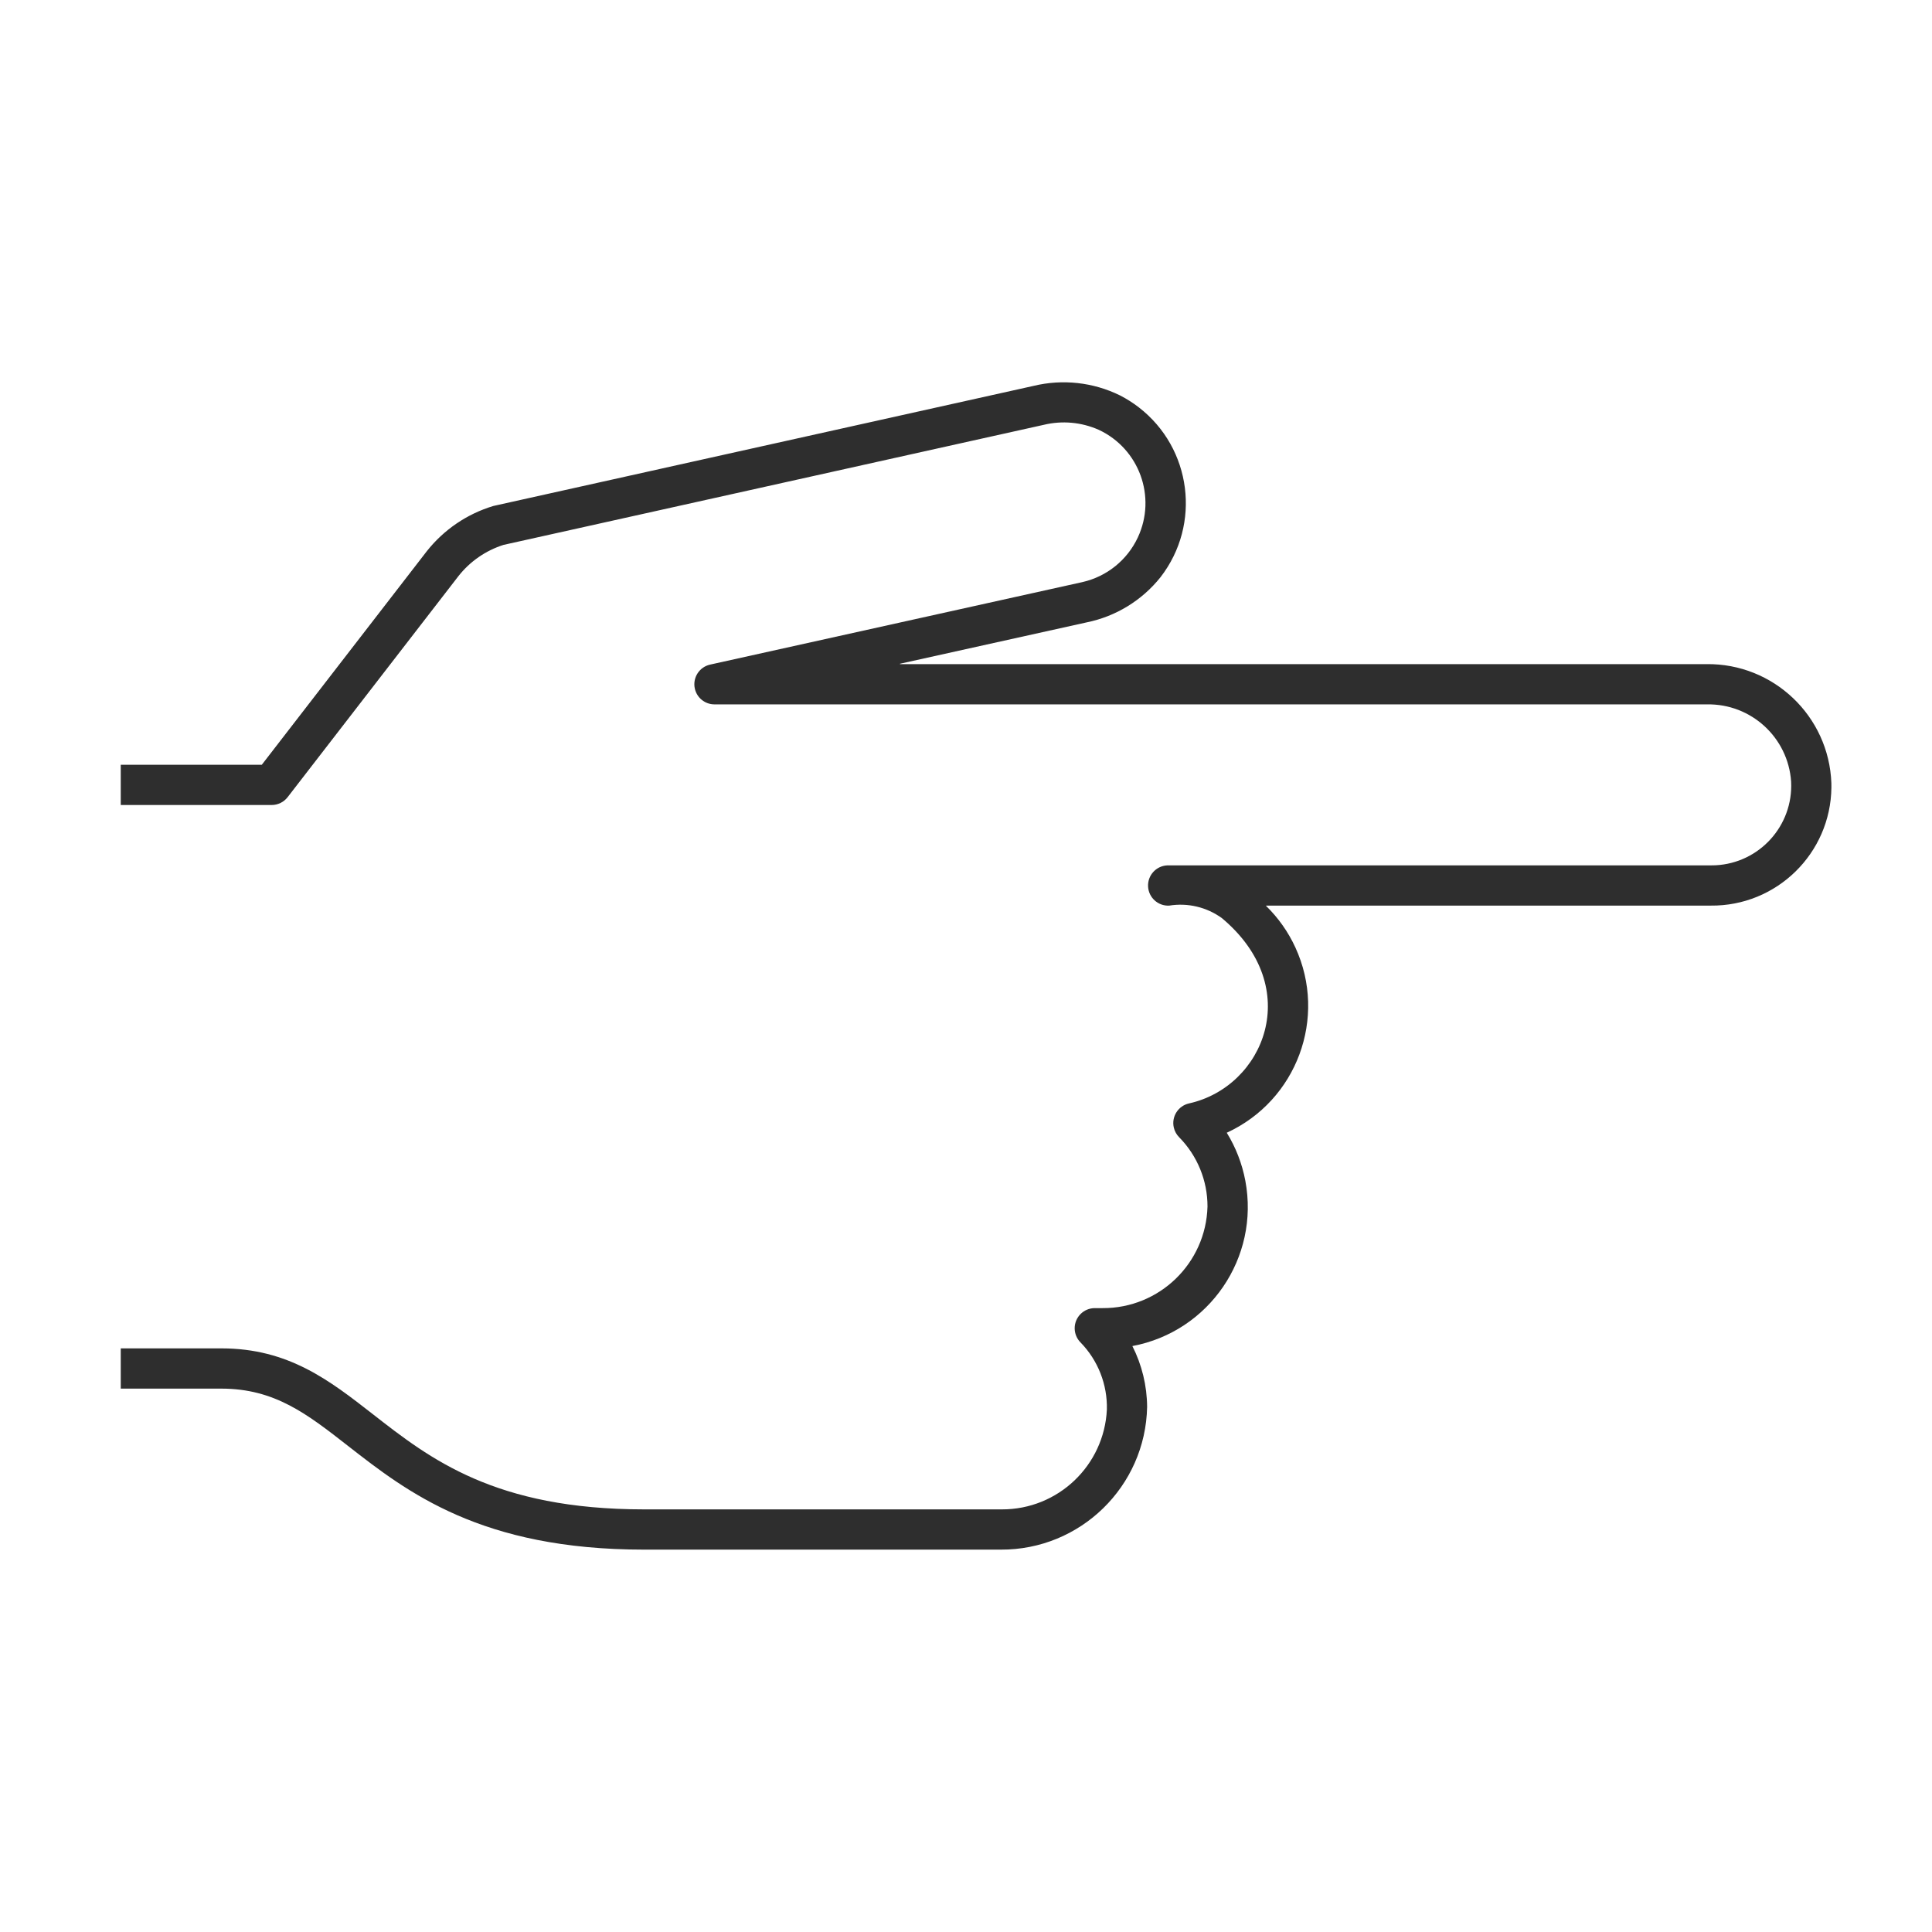 <svg width="582" height="582" xmlns="http://www.w3.org/2000/svg" xmlns:xlink="http://www.w3.org/1999/xlink" overflow="hidden"><defs><clipPath id="clip0"><rect x="140" y="40" width="582" height="582"/></clipPath></defs><g clip-path="url(#clip0)" transform="translate(-140 -40)"><path d="M654.039 240.062 411.145 240.062C411.112 240.062 411.085 240.035 411.085 240.002 411.085 239.969 411.112 239.941 411.145 239.941L467.339 227.489C476.135 225.702 484.02 220.875 489.612 213.854 501.926 197.926 498.996 175.032 483.068 162.718 481.292 161.345 479.394 160.139 477.396 159.116 469.321 155.146 460.111 154.13 451.364 156.242L288.61 192.423C280.695 194.808 273.702 199.563 268.573 206.046L218.867 270.375 176.375 270.375 176.375 282.5 221.844 282.5C223.723 282.501 225.497 281.629 226.645 280.142L278.11 213.539C281.588 209.124 286.31 205.854 291.666 204.148L454.383 167.985C459.936 166.637 465.778 167.163 471 169.483 483.2 175.186 488.466 189.698 482.763 201.898 479.574 208.721 473.411 213.686 466.065 215.352L353.909 240.208C350.642 240.937 348.583 244.177 349.313 247.445 349.93 250.213 352.383 252.183 355.219 252.188L654.227 252.188C667.532 251.955 678.679 262.202 679.562 275.48 680.226 288.722 670.029 299.995 656.787 300.659 656.296 300.683 655.804 300.693 655.312 300.688L491.625 300.688C488.277 300.845 485.69 303.687 485.847 307.035 486.005 310.383 488.847 312.97 492.195 312.812 497.784 311.898 503.508 313.255 508.091 316.583 533.159 337.554 520.737 367.387 498.191 372.395 494.922 373.122 492.863 376.361 493.59 379.63 493.841 380.754 494.406 381.783 495.22 382.598 500.7 388.16 503.765 395.658 503.75 403.465 503.279 420.56 489.241 434.148 472.14 434.062L469.8 434.062C466.452 434.063 463.738 436.778 463.739 440.126 463.739 441.733 464.378 443.274 465.514 444.411 470.765 449.803 473.621 457.082 473.438 464.605 472.64 481.469 458.717 494.723 441.834 494.688L334 494.688C289.071 494.688 269.562 479.471 252.35 466.036 239.267 455.833 226.906 446.188 206.688 446.188L176.375 446.188 176.375 458.312 206.688 458.312C222.735 458.312 232.514 465.939 244.881 475.603 262.717 489.51 284.894 506.812 334 506.812L441.452 506.812C465.432 506.943 485.076 487.799 485.562 463.823 485.521 457.45 484 451.175 481.119 445.49 504.262 441.142 519.499 418.857 515.151 395.714 514.187 390.583 512.289 385.673 509.552 381.228 530.669 371.531 539.927 346.553 530.231 325.436 528.081 320.753 525.089 316.505 521.404 312.903 521.349 312.849 521.368 312.806 521.446 312.806L655.312 312.806C675.19 313.023 691.48 297.086 691.696 277.209 691.701 276.782 691.698 276.355 691.688 275.928 690.964 255.731 674.248 239.806 654.039 240.062Z" fill="#2E2E2E"/></g></svg>
